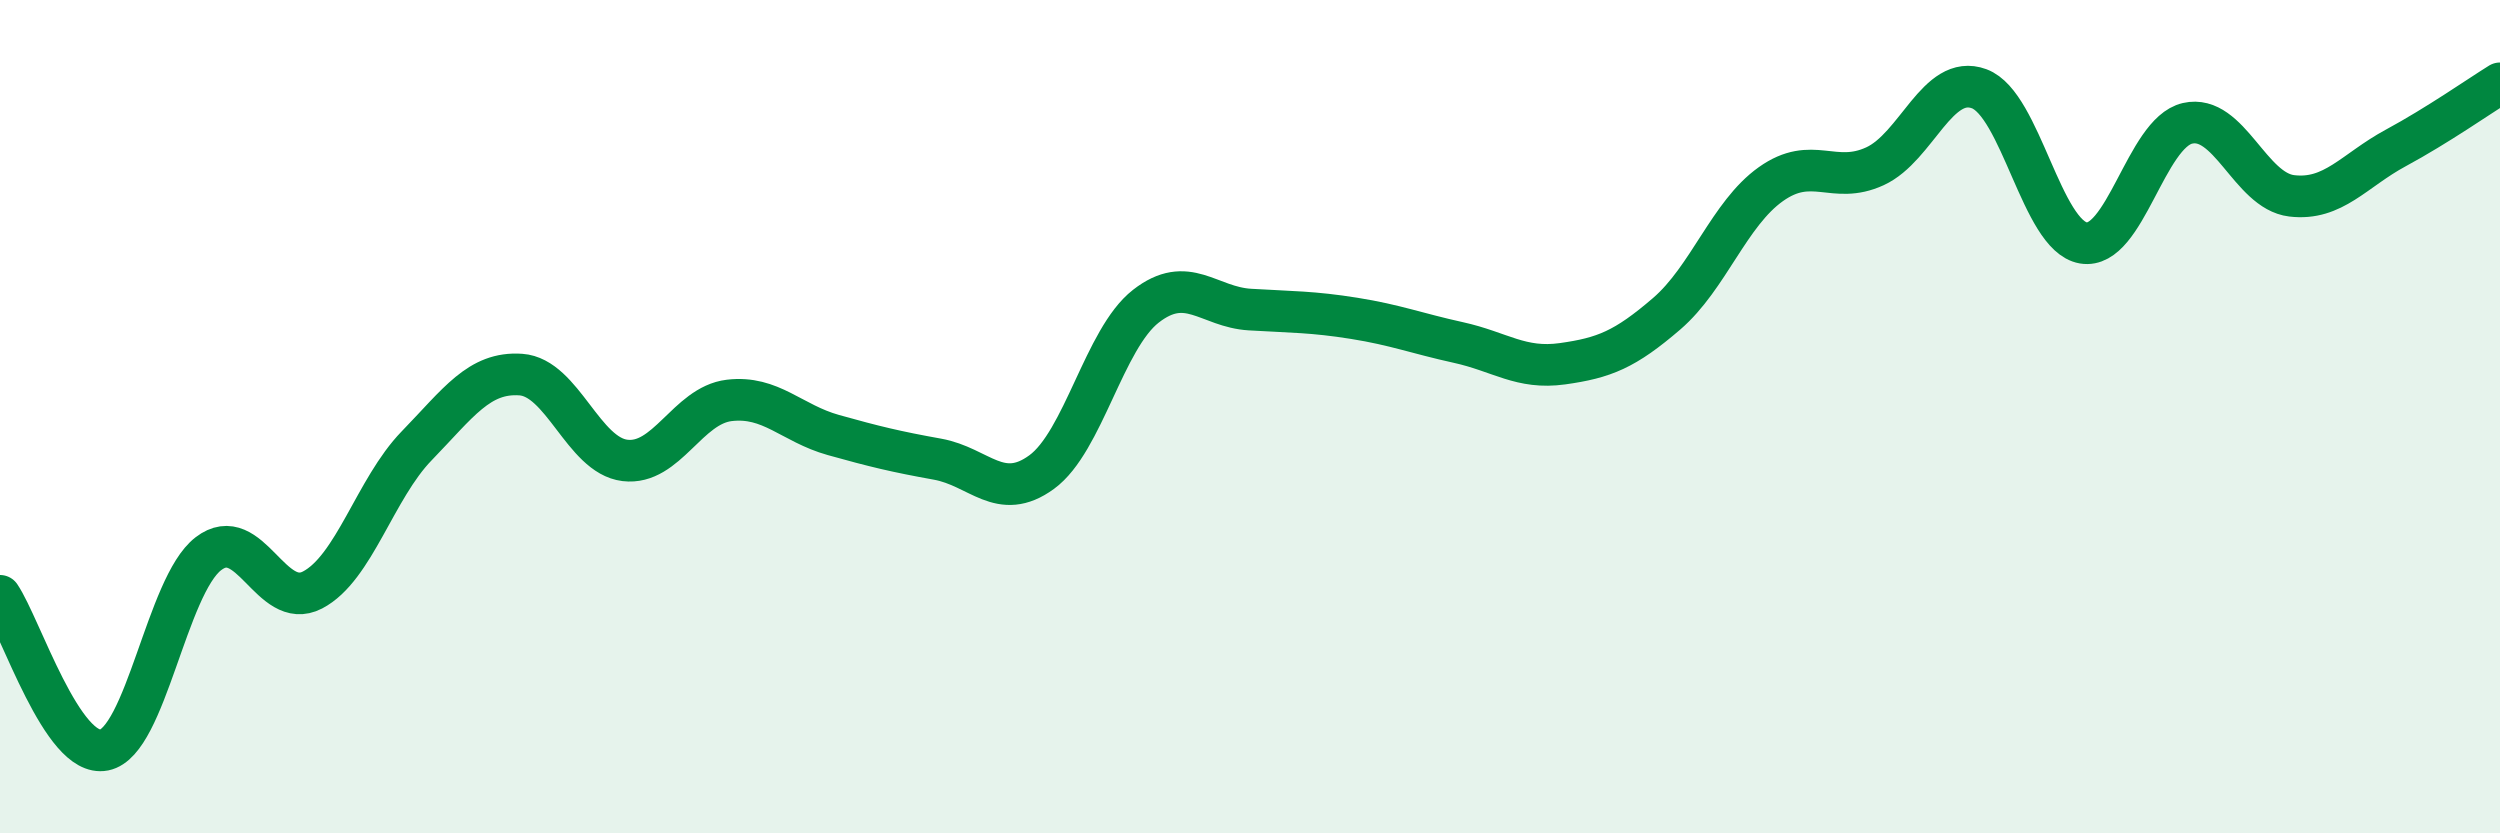 
    <svg width="60" height="20" viewBox="0 0 60 20" xmlns="http://www.w3.org/2000/svg">
      <path
        d="M 0,14.3 C 0.5,15.04 1.5,18.2 2.5,18 C 3.5,17.8 4,14.06 5,13.29 C 6,12.52 6.5,14.68 7.5,14.16 C 8.5,13.64 9,11.73 10,10.7 C 11,9.67 11.5,8.92 12.5,8.99 C 13.5,9.06 14,10.93 15,11.05 C 16,11.17 16.5,9.73 17.5,9.61 C 18.5,9.49 19,10.16 20,10.44 C 21,10.72 21.5,10.84 22.5,11.02 C 23.5,11.2 24,12.06 25,11.33 C 26,10.6 26.5,8.13 27.5,7.35 C 28.5,6.57 29,7.37 30,7.43 C 31,7.49 31.5,7.48 32.5,7.64 C 33.5,7.8 34,8 35,8.22 C 36,8.44 36.5,8.87 37.5,8.73 C 38.5,8.59 39,8.39 40,7.53 C 41,6.67 41.5,5.13 42.5,4.42 C 43.5,3.71 44,4.45 45,3.99 C 46,3.53 46.5,1.76 47.5,2.13 C 48.5,2.5 49,5.66 50,5.83 C 51,6 51.5,3.19 52.5,2.96 C 53.5,2.73 54,4.58 55,4.7 C 56,4.82 56.5,4.09 57.5,3.55 C 58.5,3.01 59.5,2.31 60,2L60 20L0 20Z"
        fill="#008740"
        opacity="0.1"
        stroke-linecap="round"
        stroke-linejoin="round"
      />
      <path
        d="M 0,14.3 C 0.5,15.04 1.5,18.2 2.5,18 C 3.5,17.8 4,14.06 5,13.29 C 6,12.52 6.5,14.68 7.5,14.16 C 8.5,13.64 9,11.73 10,10.7 C 11,9.67 11.5,8.92 12.5,8.99 C 13.5,9.06 14,10.93 15,11.05 C 16,11.17 16.5,9.73 17.5,9.61 C 18.5,9.49 19,10.16 20,10.44 C 21,10.72 21.5,10.84 22.5,11.02 C 23.5,11.2 24,12.06 25,11.33 C 26,10.6 26.5,8.13 27.5,7.35 C 28.5,6.57 29,7.37 30,7.43 C 31,7.49 31.5,7.48 32.5,7.64 C 33.5,7.8 34,8 35,8.22 C 36,8.44 36.5,8.87 37.5,8.73 C 38.5,8.59 39,8.39 40,7.53 C 41,6.67 41.5,5.13 42.5,4.42 C 43.5,3.71 44,4.45 45,3.99 C 46,3.53 46.5,1.76 47.5,2.13 C 48.5,2.5 49,5.66 50,5.83 C 51,6 51.5,3.19 52.5,2.96 C 53.5,2.73 54,4.58 55,4.7 C 56,4.82 56.5,4.09 57.5,3.55 C 58.5,3.01 59.5,2.31 60,2"
        stroke="#008740"
        stroke-width="1"
        fill="none"
        stroke-linecap="round"
        stroke-linejoin="round"
      />
    </svg>
  